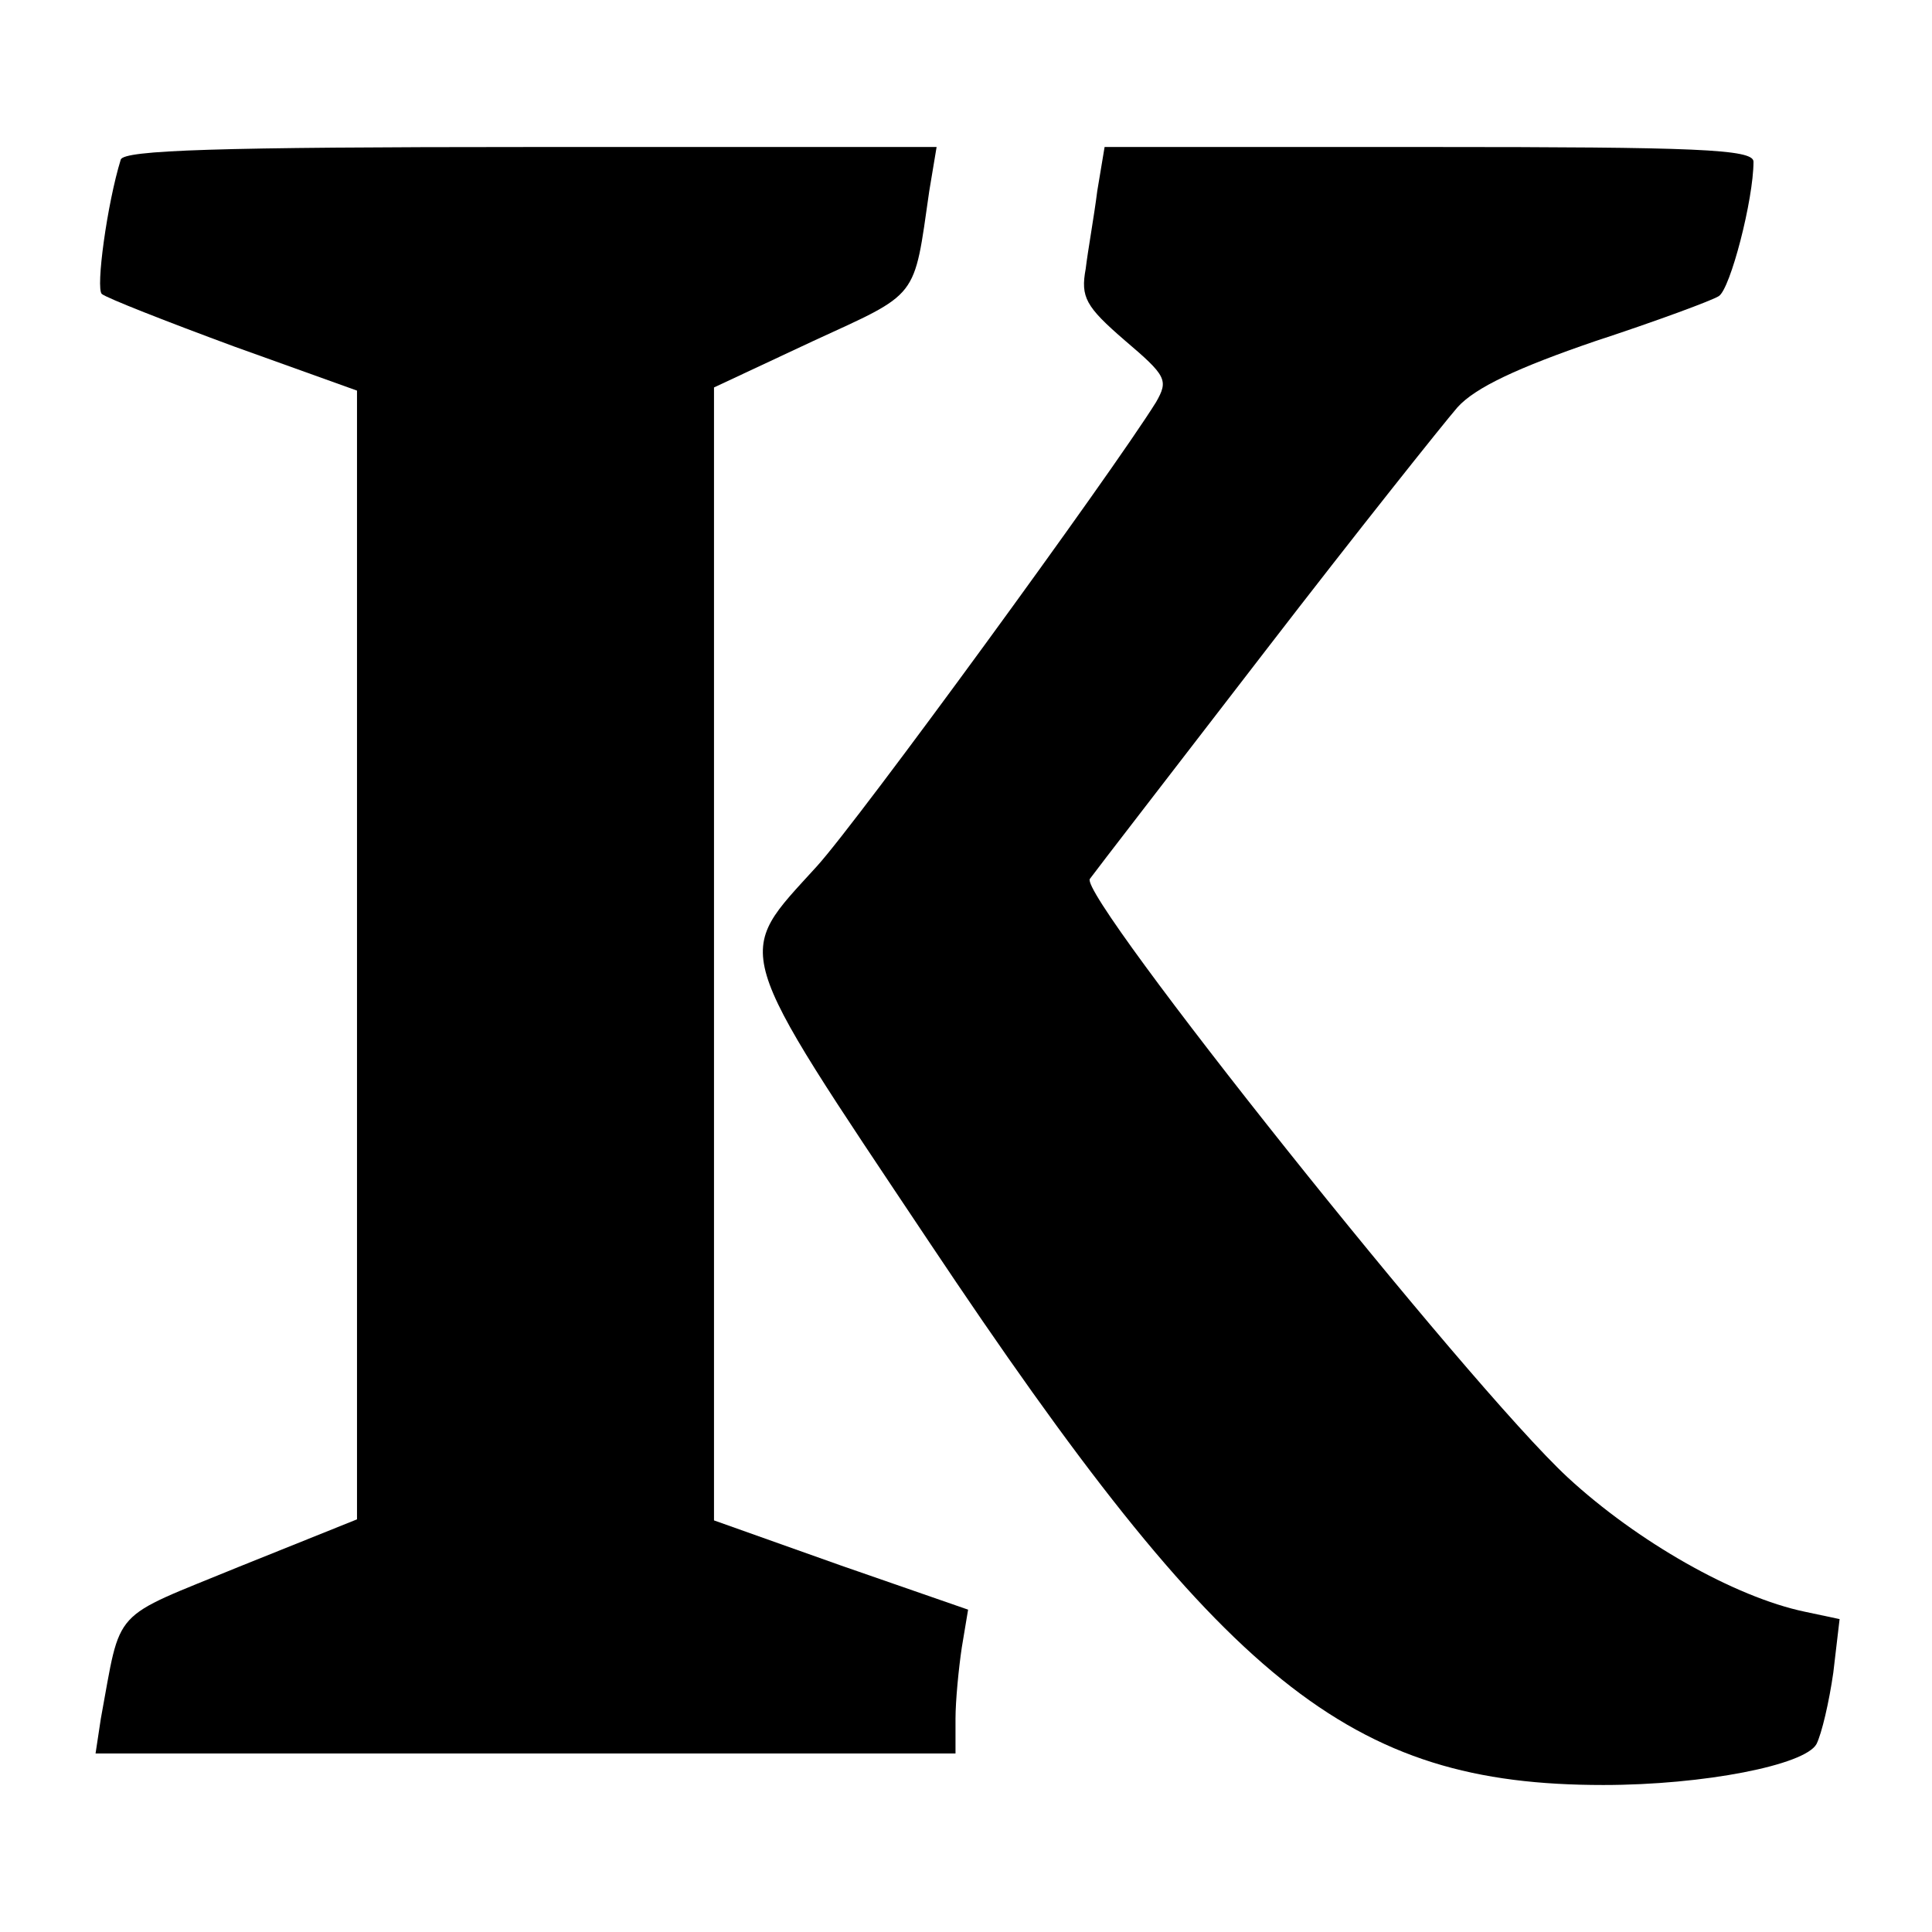 <?xml version="1.0" encoding="UTF-8" standalone="no"?> <svg xmlns="http://www.w3.org/2000/svg" version="1.0" width="184pt" height="184pt" viewBox="0 0 184 184" preserveAspectRatio="xMidYMid meet"><g transform="translate(0,184) scale(0.1,-0.1)" fill="#000000" stroke="none"><path d="M115 1688 c-13 -42 -24 -123 -18 -128 5 -4 61 -26 126 -50 l117 -42 0 -537 0 -538 -112 -45 c-124 -51 -112 -37 -132 -145 l-5 -33 409 0 410 0 0 33 c0 17 3 48 6 68 l6 36 -121 42 -121 43 0 540 0 539 94 44 c102 47 96 39 111 143 l7 42 -386 0 c-301 0 -388 -3 -391 -12z"></path><path d="M1045 1658 c-3 -24 -9 -57 -11 -74 -5 -27 0 -36 37 -68 40 -34 42 -38 30 -59 -43 -69 -283 -398 -323 -442 -79 -87 -84 -72 107 -358 281 -421 400 -517 642 -517 96 0 192 19 203 39 5 10 12 40 16 68 l6 51 -33 7 c-67 14 -160 67 -226 128 -95 88 -467 555 -455 570 5 7 80 104 167 217 87 113 170 217 183 232 17 19 58 38 131 63 58 19 112 39 118 43 11 7 33 92 33 128 0 12 -55 14 -309 14 l-309 0 -7 -42z"></path></g></svg> 